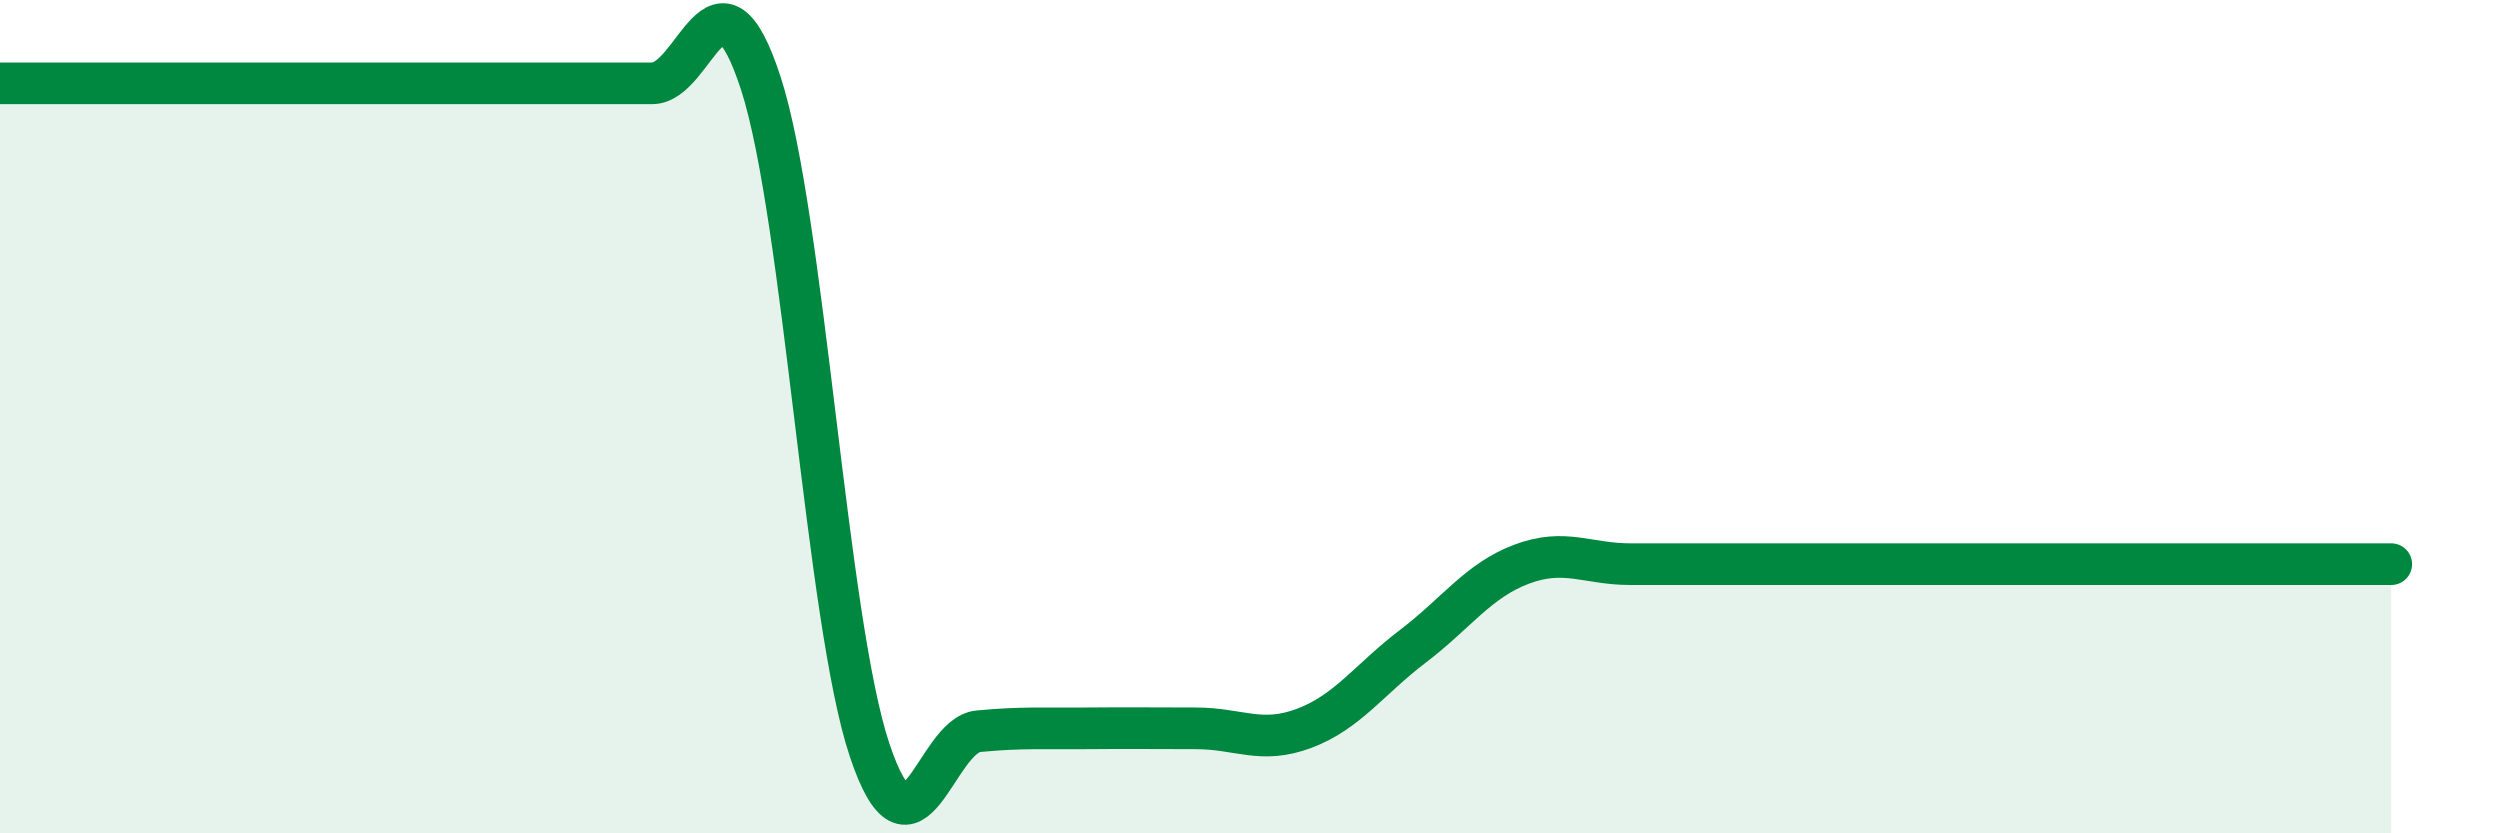 
    <svg width="60" height="20" viewBox="0 0 60 20" xmlns="http://www.w3.org/2000/svg">
      <path
        d="M 0,2 C 0.52,2 1.57,2 2.61,2 C 3.65,2 4.18,2 5.22,2 C 6.26,2 6.79,2 7.83,2 C 8.87,2 9.39,2 10.43,2 C 11.47,2 12,2 13.04,2 C 14.08,2 14.61,2 15.65,2 C 16.69,2 17.22,-1.2 18.26,2 C 19.3,5.2 19.83,14.89 20.87,18 C 21.91,21.11 22.44,17.65 23.48,17.55 C 24.52,17.45 25.05,17.49 26.09,17.48 C 27.13,17.47 27.66,17.48 28.7,17.48 C 29.74,17.48 30.26,17.87 31.3,17.48 C 32.34,17.09 32.87,16.3 33.91,15.51 C 34.95,14.72 35.48,13.93 36.52,13.54 C 37.56,13.15 38.09,13.54 39.13,13.54 C 40.17,13.54 40.7,13.54 41.74,13.54 C 42.78,13.54 43.31,13.54 44.35,13.54 C 45.39,13.54 45.92,13.54 46.96,13.54 C 48,13.54 48.53,13.54 49.57,13.54 C 50.61,13.54 51.13,13.54 52.17,13.54 C 53.21,13.54 53.74,13.54 54.78,13.54 C 55.82,13.54 56.87,13.54 57.39,13.54L57.39 20L0 20Z"
        fill="#008740"
        opacity="0.1"
        stroke-linecap="round"
        stroke-linejoin="round"
      />
      <path
        d="M 0,2 C 0.52,2 1.57,2 2.61,2 C 3.65,2 4.18,2 5.22,2 C 6.26,2 6.79,2 7.83,2 C 8.87,2 9.39,2 10.43,2 C 11.47,2 12,2 13.04,2 C 14.08,2 14.61,2 15.65,2 C 16.69,2 17.22,-1.2 18.26,2 C 19.3,5.2 19.83,14.89 20.87,18 C 21.91,21.11 22.44,17.65 23.48,17.55 C 24.52,17.45 25.05,17.49 26.09,17.48 C 27.13,17.47 27.66,17.48 28.7,17.48 C 29.74,17.48 30.26,17.87 31.3,17.48 C 32.34,17.09 32.87,16.3 33.91,15.51 C 34.95,14.72 35.48,13.93 36.52,13.54 C 37.56,13.15 38.09,13.54 39.13,13.54 C 40.17,13.54 40.7,13.54 41.74,13.54 C 42.78,13.54 43.31,13.54 44.35,13.54 C 45.39,13.54 45.92,13.54 46.96,13.54 C 48,13.54 48.53,13.54 49.57,13.54 C 50.61,13.54 51.13,13.54 52.17,13.54 C 53.21,13.54 53.74,13.54 54.78,13.54 C 55.82,13.54 56.87,13.54 57.39,13.54"
        stroke="#008740"
        stroke-width="1"
        fill="none"
        stroke-linecap="round"
        stroke-linejoin="round"
      />
    </svg>
  